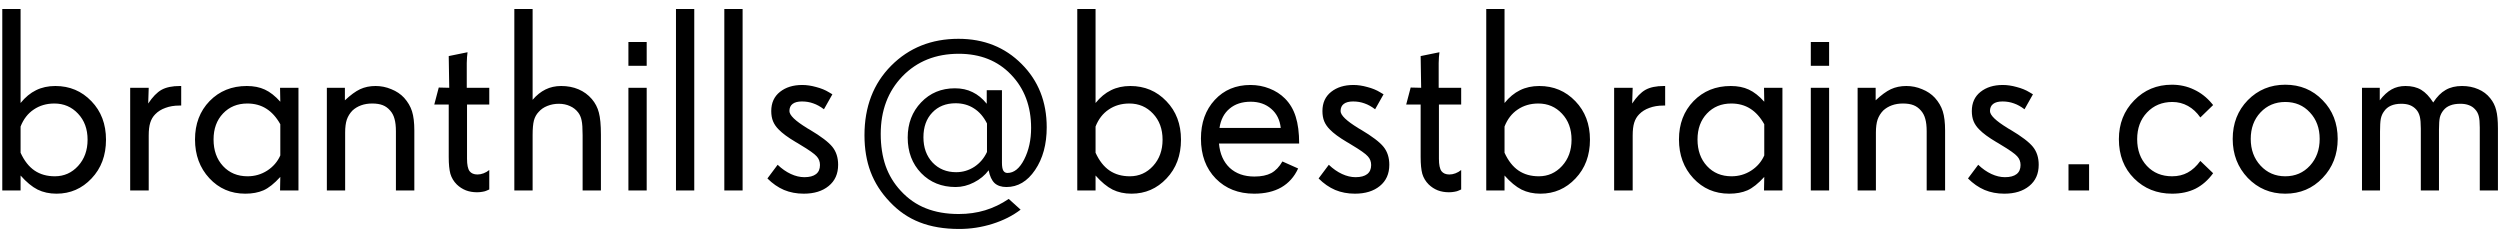 <svg width="210" height="20" viewBox="0 0 210 20" fill="none" xmlns="http://www.w3.org/2000/svg">
<path d="M7.357 11.735C7.357 10.84 7.089 10.11 6.552 9.544C6.022 8.978 5.359 8.695 4.564 8.695C3.906 8.695 3.329 8.864 2.835 9.2C2.341 9.53 1.972 10.006 1.729 10.629V12.831C2.036 13.504 2.427 14.002 2.899 14.324C3.372 14.646 3.941 14.808 4.607 14.808C5.381 14.808 6.033 14.518 6.562 13.938C7.092 13.357 7.357 12.623 7.357 11.735ZM8.904 11.735C8.904 13.053 8.5 14.138 7.69 14.99C6.888 15.842 5.907 16.269 4.747 16.269C4.153 16.269 3.623 16.154 3.157 15.925C2.692 15.688 2.215 15.295 1.729 14.743V16H0.192V0.757H1.729V8.652C2.122 8.165 2.556 7.807 3.028 7.578C3.501 7.342 4.042 7.224 4.65 7.224C5.854 7.224 6.863 7.65 7.68 8.502C8.496 9.347 8.904 10.425 8.904 11.735ZM15.221 8.867H15.07C14.633 8.867 14.243 8.932 13.899 9.061C13.556 9.182 13.269 9.361 13.04 9.598C12.847 9.791 12.707 10.027 12.621 10.307C12.535 10.579 12.492 10.937 12.492 11.381V16H10.935V7.374H12.492L12.449 8.695C12.815 8.144 13.187 7.761 13.566 7.546C13.953 7.331 14.469 7.224 15.113 7.224H15.221V8.867ZM23.546 13.057V10.435C23.216 9.848 22.823 9.411 22.364 9.125C21.913 8.839 21.383 8.695 20.774 8.695C19.944 8.695 19.263 8.975 18.733 9.533C18.203 10.092 17.939 10.819 17.939 11.714C17.939 12.63 18.203 13.375 18.733 13.948C19.263 14.521 19.951 14.808 20.796 14.808C21.398 14.808 21.945 14.65 22.439 14.335C22.941 14.013 23.31 13.587 23.546 13.057ZM25.071 16H23.524L23.546 14.861C23.037 15.42 22.565 15.796 22.128 15.989C21.698 16.175 21.19 16.269 20.602 16.269C19.392 16.269 18.386 15.835 17.584 14.969C16.782 14.102 16.381 13.017 16.381 11.714C16.381 10.411 16.789 9.336 17.605 8.491C18.429 7.646 19.471 7.224 20.731 7.224C21.311 7.224 21.816 7.324 22.246 7.524C22.683 7.725 23.116 8.065 23.546 8.545L23.524 7.374H25.071V16ZM34.804 16H33.257V11.026C33.257 10.604 33.217 10.257 33.139 9.984C33.067 9.712 32.945 9.479 32.773 9.286C32.594 9.078 32.387 8.928 32.15 8.835C31.914 8.742 31.617 8.695 31.259 8.695C30.922 8.695 30.614 8.745 30.335 8.846C30.056 8.946 29.812 9.093 29.605 9.286C29.39 9.508 29.232 9.762 29.132 10.049C29.039 10.335 28.992 10.697 28.992 11.134V16H27.456V7.374H28.971V8.427C29.443 7.983 29.869 7.671 30.249 7.492C30.636 7.313 31.069 7.224 31.549 7.224C32.007 7.224 32.448 7.313 32.87 7.492C33.3 7.664 33.658 7.904 33.944 8.212C34.259 8.563 34.481 8.942 34.61 9.351C34.739 9.759 34.804 10.296 34.804 10.962V16ZM41.099 15.914L40.905 16C40.805 16.05 40.683 16.086 40.54 16.107C40.397 16.136 40.239 16.15 40.067 16.15C39.731 16.15 39.419 16.097 39.133 15.989C38.846 15.875 38.592 15.71 38.37 15.495C38.112 15.237 37.933 14.94 37.833 14.604C37.74 14.26 37.693 13.787 37.693 13.185V8.781H36.48L36.855 7.353L37.736 7.374L37.693 4.71L39.273 4.388C39.258 4.452 39.244 4.588 39.23 4.796C39.215 5.004 39.208 5.168 39.208 5.29V7.374H41.099V8.781H39.23V13.336C39.23 13.837 39.301 14.185 39.444 14.378C39.588 14.564 39.81 14.657 40.11 14.657C40.275 14.657 40.443 14.625 40.615 14.56C40.787 14.496 40.948 14.403 41.099 14.281V15.914ZM50.477 16H48.94V11.359C48.94 10.779 48.912 10.364 48.855 10.113C48.804 9.855 48.708 9.633 48.565 9.447C48.385 9.211 48.156 9.032 47.877 8.91C47.598 8.781 47.286 8.717 46.942 8.717C46.599 8.717 46.276 8.778 45.976 8.899C45.682 9.014 45.438 9.182 45.245 9.404C45.059 9.598 44.926 9.838 44.848 10.124C44.776 10.411 44.74 10.815 44.74 11.338V16H43.204V0.757H44.74V8.384C45.07 7.997 45.431 7.707 45.825 7.514C46.219 7.32 46.656 7.224 47.136 7.224C47.673 7.224 48.16 7.317 48.597 7.503C49.033 7.689 49.406 7.961 49.714 8.319C50 8.656 50.197 9.035 50.305 9.458C50.419 9.881 50.477 10.5 50.477 11.316V16ZM54.322 16H52.786V7.374H54.322V16ZM54.322 5.526H52.786V3.528H54.322V5.526ZM58.318 16H56.782V0.757H58.318V16ZM62.379 16H60.843V0.757H62.379V16ZM70.403 13.841C70.403 14.6 70.138 15.194 69.608 15.624C69.086 16.054 68.387 16.269 67.514 16.269C66.912 16.269 66.361 16.165 65.859 15.957C65.358 15.742 64.893 15.42 64.463 14.99L65.322 13.841C65.673 14.177 66.042 14.435 66.429 14.614C66.815 14.793 67.195 14.883 67.567 14.883C67.997 14.883 68.323 14.797 68.545 14.625C68.767 14.453 68.878 14.199 68.878 13.862C68.878 13.576 68.785 13.332 68.599 13.132C68.42 12.924 67.958 12.598 67.213 12.154L66.987 12.015L66.837 11.929C66.185 11.542 65.709 11.191 65.408 10.876C65.193 10.661 65.036 10.432 64.936 10.188C64.835 9.945 64.785 9.659 64.785 9.329C64.785 8.642 65.029 8.104 65.516 7.718C66.003 7.331 66.626 7.138 67.385 7.138C67.757 7.138 68.147 7.195 68.556 7.31C68.971 7.417 69.329 7.564 69.63 7.75L69.92 7.922L69.211 9.179C68.91 8.95 68.613 8.785 68.319 8.685C68.026 8.577 67.707 8.523 67.363 8.523C67.019 8.523 66.758 8.591 66.579 8.728C66.4 8.864 66.311 9.064 66.311 9.329C66.311 9.68 66.805 10.156 67.793 10.758L67.804 10.769L68.029 10.898C68.967 11.456 69.598 11.936 69.92 12.337C70.242 12.738 70.403 13.239 70.403 13.841ZM82.907 12.767V10.371C82.628 9.812 82.263 9.39 81.811 9.104C81.368 8.817 80.856 8.674 80.275 8.674C79.459 8.674 78.804 8.935 78.31 9.458C77.815 9.974 77.568 10.665 77.568 11.531C77.568 12.398 77.823 13.103 78.331 13.648C78.847 14.192 79.509 14.464 80.318 14.464C80.87 14.464 81.378 14.313 81.844 14.013C82.309 13.705 82.664 13.289 82.907 12.767ZM87.924 10.693C87.924 12.126 87.598 13.322 86.946 14.281C86.302 15.234 85.5 15.71 84.54 15.71C84.118 15.71 83.784 15.599 83.541 15.377C83.305 15.148 83.14 14.79 83.047 14.303C82.732 14.725 82.32 15.065 81.811 15.323C81.31 15.581 80.798 15.71 80.275 15.71C79.101 15.71 78.134 15.32 77.375 14.539C76.623 13.758 76.247 12.763 76.247 11.553C76.247 10.371 76.623 9.386 77.375 8.599C78.127 7.811 79.072 7.417 80.211 7.417C80.769 7.417 81.264 7.524 81.693 7.739C82.13 7.947 82.528 8.273 82.886 8.717V7.578H84.164V13.669C84.164 13.97 84.2 14.188 84.272 14.324C84.35 14.46 84.468 14.528 84.626 14.528C85.177 14.528 85.647 14.149 86.033 13.39C86.42 12.63 86.613 11.75 86.613 10.747C86.613 8.928 86.051 7.435 84.927 6.268C83.81 5.1 82.345 4.517 80.533 4.517C78.607 4.517 77.031 5.147 75.807 6.407C74.589 7.668 73.981 9.283 73.981 11.252C73.981 12.24 74.117 13.132 74.389 13.927C74.668 14.714 75.091 15.413 75.656 16.021C76.265 16.688 76.967 17.178 77.762 17.493C78.564 17.815 79.488 17.977 80.533 17.977C81.321 17.977 82.059 17.873 82.746 17.665C83.434 17.457 84.096 17.139 84.733 16.709L85.732 17.611C85.066 18.12 84.279 18.517 83.369 18.804C82.46 19.09 81.529 19.233 80.576 19.233C79.309 19.233 78.202 19.047 77.257 18.675C76.311 18.31 75.47 17.733 74.732 16.945C74.009 16.186 73.476 15.352 73.132 14.442C72.788 13.533 72.616 12.505 72.616 11.359C72.616 8.967 73.365 7.02 74.861 5.516C76.358 4.012 78.242 3.26 80.512 3.26C82.646 3.26 84.415 3.965 85.818 5.376C87.222 6.78 87.924 8.552 87.924 10.693ZM97.656 11.735C97.656 10.84 97.388 10.11 96.851 9.544C96.321 8.978 95.658 8.695 94.863 8.695C94.204 8.695 93.628 8.864 93.134 9.2C92.64 9.53 92.271 10.006 92.027 10.629V12.831C92.335 13.504 92.726 14.002 93.198 14.324C93.671 14.646 94.24 14.808 94.906 14.808C95.68 14.808 96.331 14.518 96.861 13.938C97.391 13.357 97.656 12.623 97.656 11.735ZM99.203 11.735C99.203 13.053 98.799 14.138 97.989 14.99C97.187 15.842 96.206 16.269 95.046 16.269C94.451 16.269 93.921 16.154 93.456 15.925C92.991 15.688 92.514 15.295 92.027 14.743V16H90.491V0.757H92.027V8.652C92.421 8.165 92.855 7.807 93.327 7.578C93.8 7.342 94.341 7.224 94.949 7.224C96.152 7.224 97.162 7.65 97.978 8.502C98.795 9.347 99.203 10.425 99.203 11.735ZM107.582 10.747C107.51 10.074 107.245 9.54 106.787 9.146C106.329 8.745 105.752 8.545 105.058 8.545C104.334 8.545 103.743 8.738 103.285 9.125C102.827 9.505 102.544 10.045 102.437 10.747H107.582ZM109.129 12.058H102.394C102.472 12.924 102.773 13.604 103.296 14.099C103.826 14.586 104.517 14.829 105.369 14.829C105.949 14.829 106.422 14.732 106.787 14.539C107.152 14.338 107.464 14.013 107.722 13.562L109.043 14.152C108.721 14.854 108.248 15.384 107.625 15.742C107.009 16.093 106.25 16.269 105.348 16.269C104.03 16.269 102.956 15.846 102.125 15.001C101.294 14.149 100.879 13.028 100.879 11.639C100.879 10.314 101.266 9.232 102.039 8.395C102.812 7.557 103.812 7.138 105.036 7.138C105.602 7.138 106.135 7.238 106.637 7.438C107.138 7.632 107.571 7.911 107.937 8.276C108.352 8.692 108.653 9.2 108.839 9.802C109.032 10.403 109.129 11.155 109.129 12.058ZM116.702 13.841C116.702 14.6 116.437 15.194 115.907 15.624C115.384 16.054 114.686 16.269 113.812 16.269C113.211 16.269 112.66 16.165 112.158 15.957C111.657 15.742 111.191 15.42 110.762 14.99L111.621 13.841C111.972 14.177 112.341 14.435 112.728 14.614C113.114 14.793 113.494 14.883 113.866 14.883C114.296 14.883 114.622 14.797 114.844 14.625C115.066 14.453 115.177 14.199 115.177 13.862C115.177 13.576 115.084 13.332 114.897 13.132C114.718 12.924 114.257 12.598 113.512 12.154L113.286 12.015L113.136 11.929C112.484 11.542 112.008 11.191 111.707 10.876C111.492 10.661 111.335 10.432 111.234 10.188C111.134 9.945 111.084 9.659 111.084 9.329C111.084 8.642 111.327 8.104 111.814 7.718C112.301 7.331 112.924 7.138 113.684 7.138C114.056 7.138 114.446 7.195 114.854 7.31C115.27 7.417 115.628 7.564 115.929 7.75L116.219 7.922L115.51 9.179C115.209 8.95 114.912 8.785 114.618 8.685C114.325 8.577 114.006 8.523 113.662 8.523C113.318 8.523 113.057 8.591 112.878 8.728C112.699 8.864 112.609 9.064 112.609 9.329C112.609 9.68 113.104 10.156 114.092 10.758L114.103 10.769L114.328 10.898C115.266 11.456 115.896 11.936 116.219 12.337C116.541 12.738 116.702 13.239 116.702 13.841ZM122.739 15.914L122.546 16C122.446 16.05 122.324 16.086 122.181 16.107C122.037 16.136 121.88 16.15 121.708 16.15C121.371 16.15 121.06 16.097 120.773 15.989C120.487 15.875 120.233 15.71 120.011 15.495C119.753 15.237 119.574 14.94 119.474 14.604C119.381 14.26 119.334 13.787 119.334 13.185V8.781H118.12L118.496 7.353L119.377 7.374L119.334 4.71L120.913 4.388C120.899 4.452 120.884 4.588 120.87 4.796C120.856 5.004 120.849 5.168 120.849 5.29V7.374H122.739V8.781H120.87V13.336C120.87 13.837 120.942 14.185 121.085 14.378C121.228 14.564 121.45 14.657 121.751 14.657C121.916 14.657 122.084 14.625 122.256 14.56C122.428 14.496 122.589 14.403 122.739 14.281V15.914ZM132.01 11.735C132.01 10.84 131.741 10.11 131.204 9.544C130.674 8.978 130.012 8.695 129.217 8.695C128.558 8.695 127.981 8.864 127.487 9.2C126.993 9.53 126.624 10.006 126.381 10.629V12.831C126.689 13.504 127.079 14.002 127.552 14.324C128.024 14.646 128.594 14.808 129.26 14.808C130.033 14.808 130.685 14.518 131.215 13.938C131.745 13.357 132.01 12.623 132.01 11.735ZM133.557 11.735C133.557 13.053 133.152 14.138 132.343 14.99C131.541 15.842 130.56 16.269 129.399 16.269C128.805 16.269 128.275 16.154 127.81 15.925C127.344 15.688 126.868 15.295 126.381 14.743V16H124.845V0.757H126.381V8.652C126.775 8.165 127.208 7.807 127.681 7.578C128.153 7.342 128.694 7.224 129.303 7.224C130.506 7.224 131.516 7.65 132.332 8.502C133.148 9.347 133.557 10.425 133.557 11.735ZM139.873 8.867H139.723C139.286 8.867 138.896 8.932 138.552 9.061C138.208 9.182 137.922 9.361 137.692 9.598C137.499 9.791 137.359 10.027 137.273 10.307C137.188 10.579 137.145 10.937 137.145 11.381V16H135.587V7.374H137.145L137.102 8.695C137.467 8.144 137.839 7.761 138.219 7.546C138.605 7.331 139.121 7.224 139.766 7.224H139.873V8.867ZM148.198 13.057V10.435C147.869 9.848 147.475 9.411 147.017 9.125C146.565 8.839 146.035 8.695 145.427 8.695C144.596 8.695 143.916 8.975 143.386 9.533C142.856 10.092 142.591 10.819 142.591 11.714C142.591 12.63 142.856 13.375 143.386 13.948C143.916 14.521 144.603 14.808 145.448 14.808C146.05 14.808 146.598 14.65 147.092 14.335C147.593 14.013 147.962 13.587 148.198 13.057ZM149.724 16H148.177L148.198 14.861C147.69 15.42 147.217 15.796 146.78 15.989C146.351 16.175 145.842 16.269 145.255 16.269C144.045 16.269 143.038 15.835 142.236 14.969C141.434 14.102 141.033 13.017 141.033 11.714C141.033 10.411 141.441 9.336 142.258 8.491C143.081 7.646 144.123 7.224 145.384 7.224C145.964 7.224 146.469 7.324 146.898 7.524C147.335 7.725 147.769 8.065 148.198 8.545L148.177 7.374H149.724V16ZM153.645 16H152.108V7.374H153.645V16ZM153.645 5.526H152.108V3.528H153.645V5.526ZM163.388 16H161.841V11.026C161.841 10.604 161.801 10.257 161.723 9.984C161.651 9.712 161.529 9.479 161.357 9.286C161.178 9.078 160.971 8.928 160.734 8.835C160.498 8.742 160.201 8.695 159.843 8.695C159.506 8.695 159.198 8.745 158.919 8.846C158.64 8.946 158.396 9.093 158.188 9.286C157.974 9.508 157.816 9.762 157.716 10.049C157.623 10.335 157.576 10.697 157.576 11.134V16H156.04V7.374H157.555V8.427C158.027 7.983 158.453 7.671 158.833 7.492C159.22 7.313 159.653 7.224 160.133 7.224C160.591 7.224 161.032 7.313 161.454 7.492C161.884 7.664 162.242 7.904 162.528 8.212C162.843 8.563 163.065 8.942 163.194 9.351C163.323 9.759 163.388 10.296 163.388 10.962V16ZM171.251 13.841C171.251 14.6 170.986 15.194 170.456 15.624C169.933 16.054 169.235 16.269 168.361 16.269C167.76 16.269 167.208 16.165 166.707 15.957C166.206 15.742 165.74 15.42 165.311 14.99L166.17 13.841C166.521 14.177 166.89 14.435 167.276 14.614C167.663 14.793 168.043 14.883 168.415 14.883C168.845 14.883 169.171 14.797 169.393 14.625C169.615 14.453 169.726 14.199 169.726 13.862C169.726 13.576 169.632 13.332 169.446 13.132C169.267 12.924 168.805 12.598 168.061 12.154L167.835 12.015L167.685 11.929C167.033 11.542 166.557 11.191 166.256 10.876C166.041 10.661 165.883 10.432 165.783 10.188C165.683 9.945 165.633 9.659 165.633 9.329C165.633 8.642 165.876 8.104 166.363 7.718C166.85 7.331 167.473 7.138 168.232 7.138C168.605 7.138 168.995 7.195 169.403 7.31C169.819 7.417 170.177 7.564 170.478 7.75L170.768 7.922L170.059 9.179C169.758 8.95 169.461 8.785 169.167 8.685C168.873 8.577 168.555 8.523 168.211 8.523C167.867 8.523 167.606 8.591 167.427 8.728C167.248 8.864 167.158 9.064 167.158 9.329C167.158 9.68 167.652 10.156 168.641 10.758L168.651 10.769L168.877 10.898C169.815 11.456 170.445 11.936 170.768 12.337C171.09 12.738 171.251 13.239 171.251 13.841ZM175.483 16H173.754V13.798H175.483V16ZM185.903 14.55C185.481 15.13 184.987 15.563 184.421 15.85C183.855 16.129 183.2 16.269 182.455 16.269C181.18 16.269 180.117 15.842 179.265 14.99C178.412 14.138 177.986 13.039 177.986 11.692C177.986 10.396 178.412 9.311 179.265 8.438C180.117 7.557 181.173 7.116 182.434 7.116C183.107 7.116 183.726 7.252 184.292 7.524C184.865 7.789 185.366 8.18 185.796 8.695L185.903 8.824L184.829 9.866C184.535 9.444 184.188 9.121 183.787 8.899C183.386 8.677 182.949 8.566 182.477 8.566C181.617 8.566 180.908 8.86 180.35 9.447C179.798 10.027 179.522 10.776 179.522 11.692C179.522 12.609 179.795 13.357 180.339 13.938C180.883 14.518 181.589 14.808 182.455 14.808C182.949 14.808 183.386 14.704 183.766 14.496C184.152 14.288 184.507 13.963 184.829 13.519L185.903 14.55ZM194.852 11.671C194.852 10.769 194.579 10.027 194.035 9.447C193.498 8.86 192.807 8.566 191.962 8.566C191.124 8.566 190.429 8.86 189.878 9.447C189.334 10.027 189.062 10.769 189.062 11.671C189.062 12.573 189.337 13.322 189.889 13.916C190.44 14.51 191.131 14.808 191.962 14.808C192.8 14.808 193.491 14.51 194.035 13.916C194.579 13.322 194.852 12.573 194.852 11.671ZM196.366 11.671C196.366 12.974 195.944 14.066 195.099 14.947C194.261 15.828 193.215 16.269 191.962 16.269C190.716 16.269 189.667 15.828 188.814 14.947C187.969 14.059 187.547 12.967 187.547 11.671C187.547 10.367 187.969 9.283 188.814 8.416C189.667 7.549 190.716 7.116 191.962 7.116C193.215 7.116 194.261 7.549 195.099 8.416C195.944 9.275 196.366 10.36 196.366 11.671ZM209.826 16H208.301V10.715C208.301 10.285 208.272 9.963 208.215 9.748C208.158 9.526 208.054 9.336 207.903 9.179C207.76 9.021 207.588 8.907 207.388 8.835C207.187 8.756 206.951 8.717 206.679 8.717C206.335 8.717 206.049 8.763 205.819 8.856C205.59 8.942 205.4 9.078 205.25 9.265C205.107 9.437 205.007 9.633 204.949 9.855C204.899 10.078 204.874 10.418 204.874 10.876V16H203.349V10.812C203.349 10.36 203.32 10.02 203.263 9.791C203.205 9.555 203.105 9.358 202.962 9.2C202.812 9.035 202.636 8.914 202.436 8.835C202.235 8.756 201.992 8.717 201.705 8.717C201.368 8.717 201.078 8.771 200.835 8.878C200.591 8.985 200.398 9.146 200.255 9.361C200.126 9.533 200.036 9.741 199.986 9.984C199.943 10.221 199.922 10.575 199.922 11.048V16H198.407V7.374H199.9V8.427C200.215 8.011 200.545 7.707 200.889 7.514C201.232 7.32 201.623 7.224 202.06 7.224C202.582 7.224 203.023 7.331 203.381 7.546C203.739 7.761 204.076 8.115 204.391 8.609C204.706 8.122 205.053 7.771 205.433 7.557C205.812 7.335 206.271 7.224 206.808 7.224C207.309 7.224 207.764 7.313 208.172 7.492C208.58 7.664 208.917 7.918 209.182 8.255C209.418 8.541 209.583 8.871 209.676 9.243C209.776 9.608 209.826 10.124 209.826 10.79V16Z" fill="black"/>
</svg>
